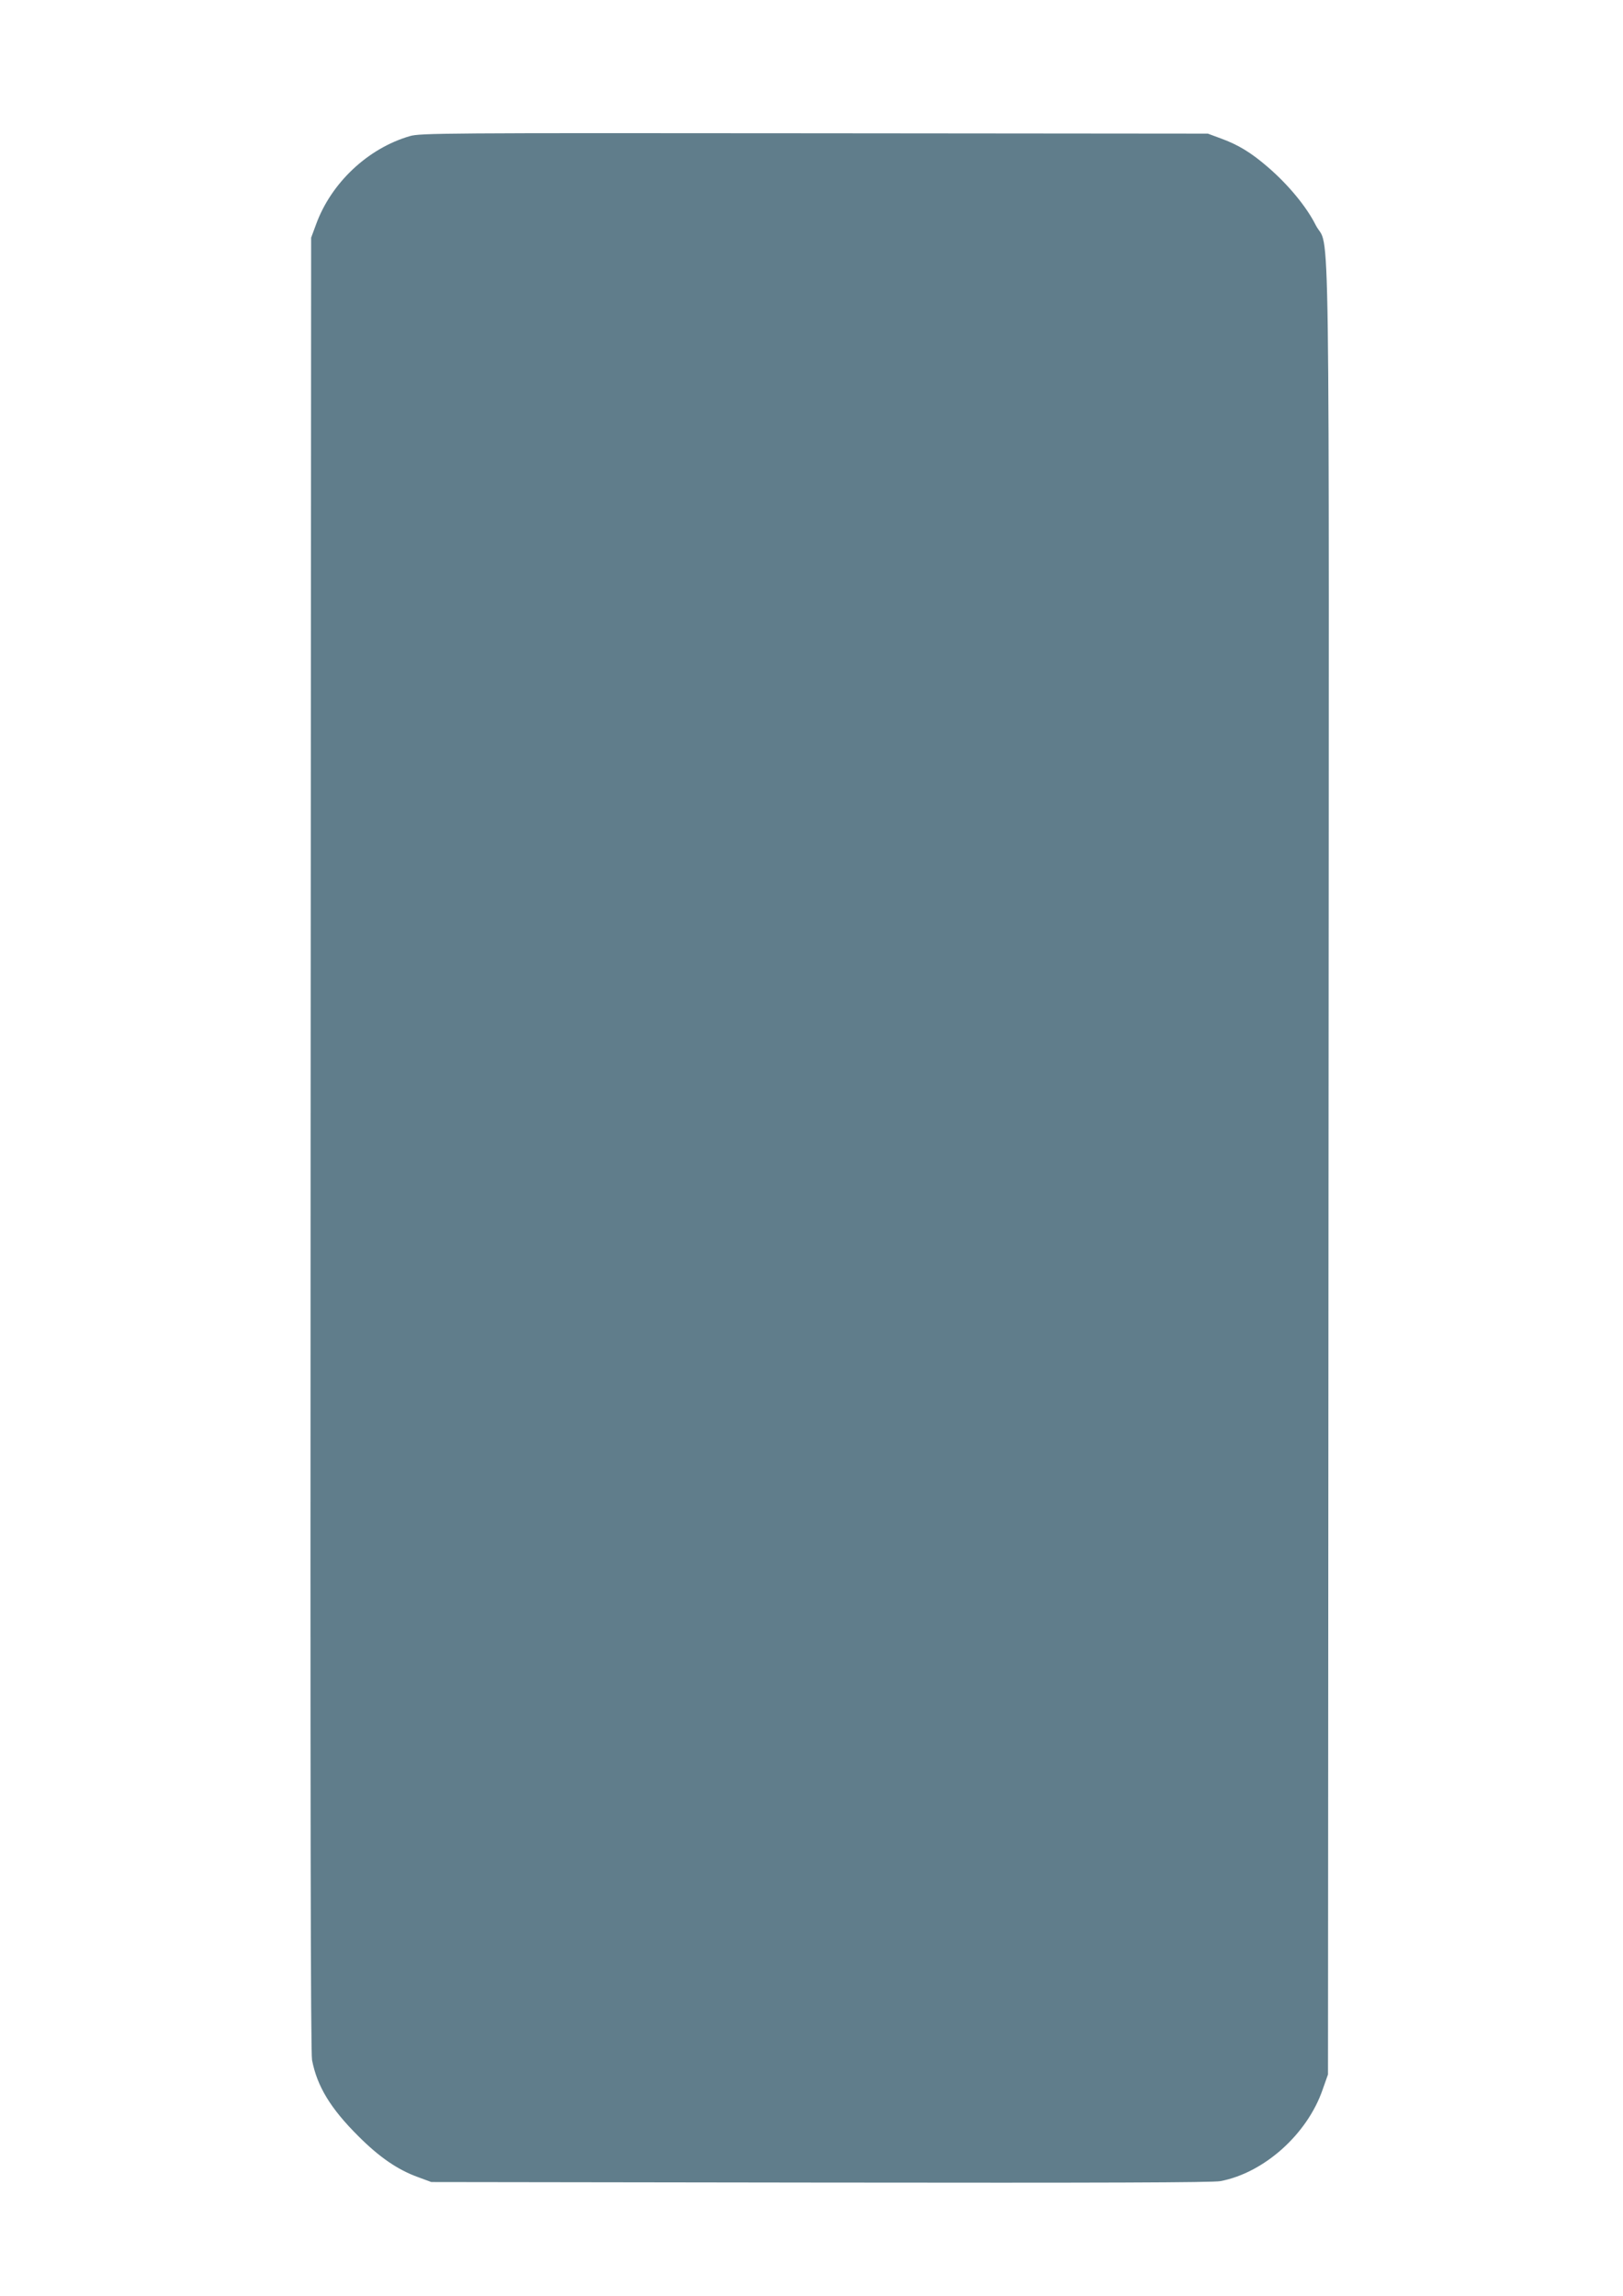 <?xml version="1.0" standalone="no"?>
<!DOCTYPE svg PUBLIC "-//W3C//DTD SVG 20010904//EN"
 "http://www.w3.org/TR/2001/REC-SVG-20010904/DTD/svg10.dtd">
<svg version="1.0" xmlns="http://www.w3.org/2000/svg"
 width="905pt" height="1280pt" viewBox="0 0 905 1280"
 preserveAspectRatio="xMidYMid meet">
<g transform="translate(0,1280) scale(0.1,-0.1)"
fill="#607d8b" stroke="none">
<path d="M2285 12041 c-234 -68 -439 -261 -523 -493 l-27 -73 -3 -5050 c-2
-3713 0 -5066 8 -5110 28 -146 103 -270 259 -425 117 -117 219 -187 333 -228
l73 -27 2170 -3 c1582 -2 2186 0 2230 8 243 46 484 261 570 510 l30 85 3 5040
c3 5652 10 5107 -73 5273 -51 101 -153 224 -266 321 -94 81 -165 124 -261 159
l-73 27 -2195 2 c-2063 2 -2199 1 -2255 -16z"/>
</g>
</svg>
